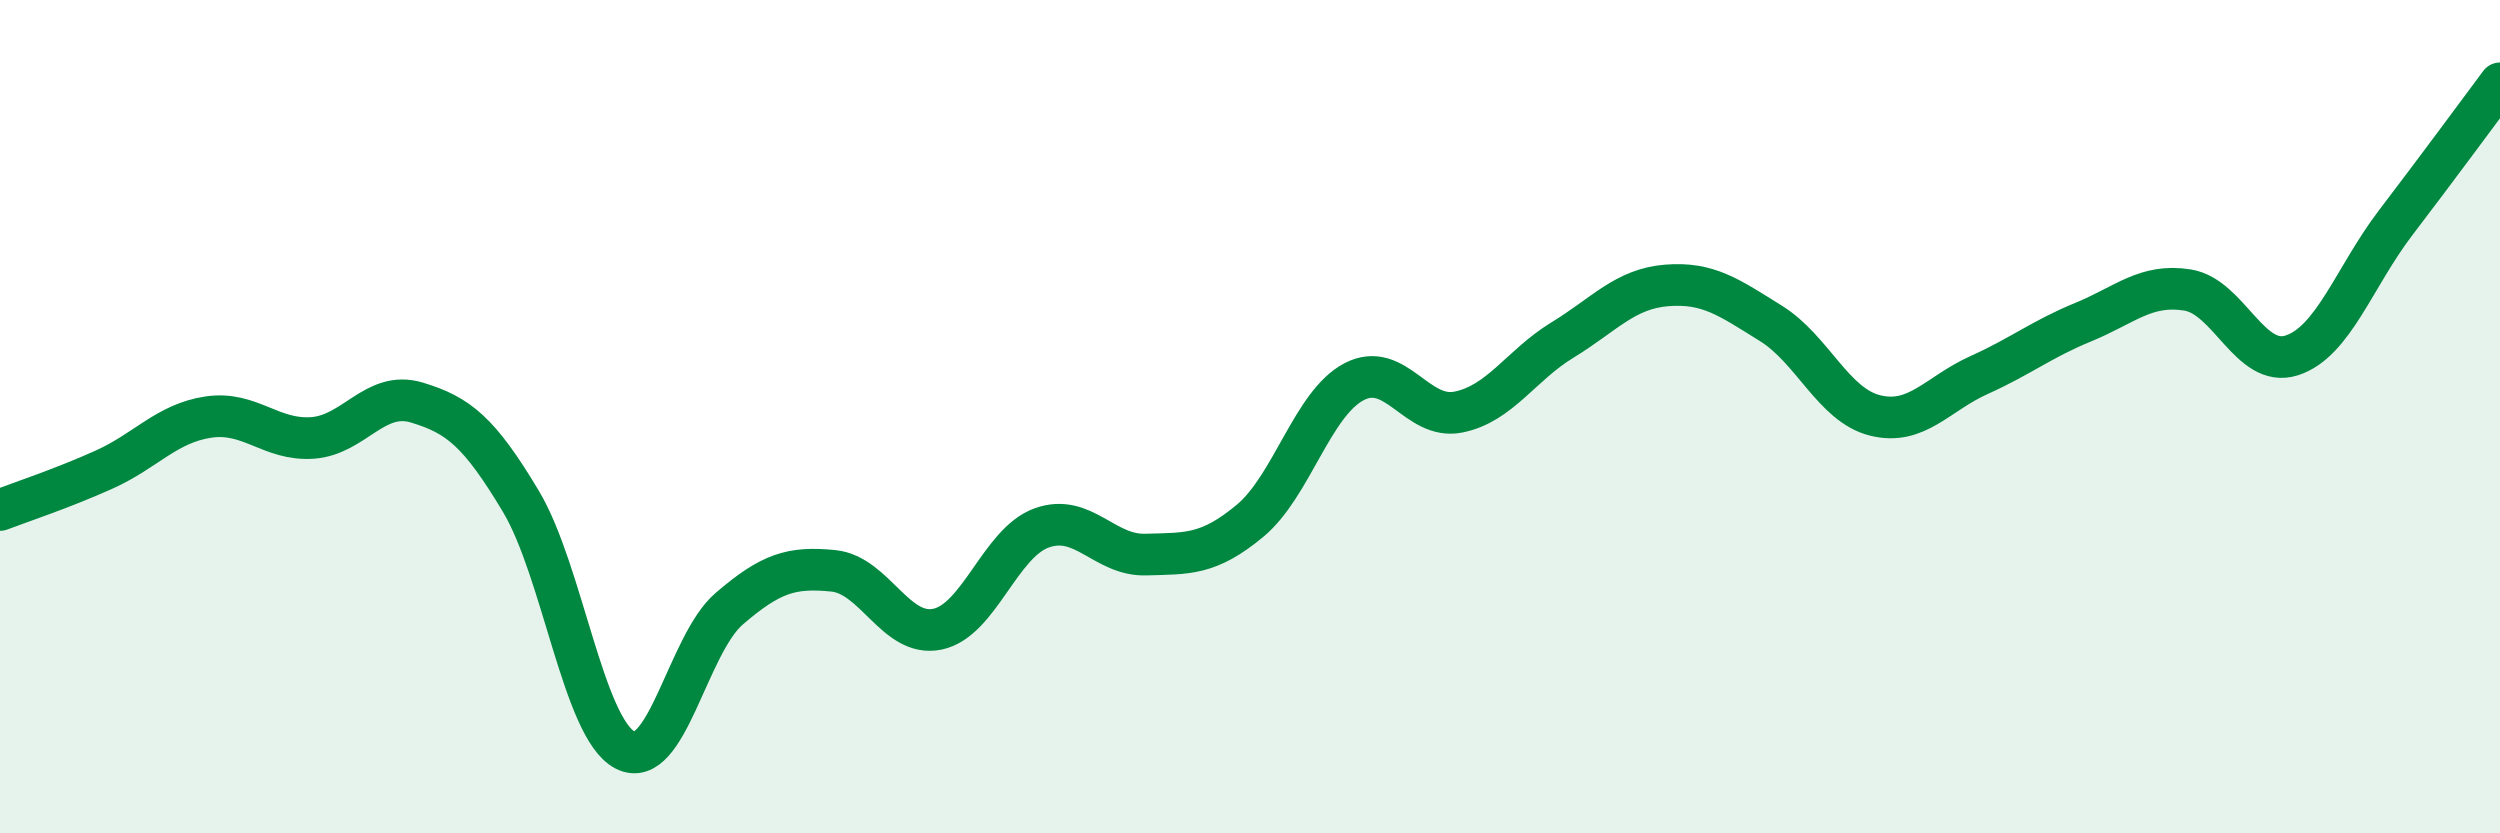 
    <svg width="60" height="20" viewBox="0 0 60 20" xmlns="http://www.w3.org/2000/svg">
      <path
        d="M 0,12.24 C 0.5,12.05 1.5,11.72 2.5,11.27 C 3.5,10.82 4,10.16 5,10.01 C 6,9.86 6.5,10.58 7.5,10.51 C 8.5,10.44 9,9.36 10,9.66 C 11,9.96 11.5,10.36 12.5,12.03 C 13.5,13.7 14,17.48 15,18 C 16,18.52 16.5,15.47 17.5,14.61 C 18.5,13.75 19,13.6 20,13.7 C 21,13.8 21.5,15.31 22.5,15.1 C 23.5,14.89 24,13.03 25,12.67 C 26,12.31 26.5,13.34 27.5,13.31 C 28.5,13.28 29,13.33 30,12.5 C 31,11.67 31.5,9.68 32.5,9.16 C 33.5,8.64 34,10.09 35,9.89 C 36,9.69 36.5,8.77 37.5,8.16 C 38.5,7.55 39,6.93 40,6.85 C 41,6.77 41.5,7.14 42.5,7.76 C 43.5,8.38 44,9.72 45,9.97 C 46,10.22 46.5,9.45 47.5,9 C 48.5,8.55 49,8.14 50,7.73 C 51,7.32 51.5,6.8 52.5,6.96 C 53.5,7.12 54,8.85 55,8.53 C 56,8.21 56.5,6.65 57.5,5.34 C 58.5,4.03 59.5,2.67 60,2L60 20L0 20Z"
        fill="#008740"
        opacity="0.1"
        stroke-linecap="round"
        stroke-linejoin="round"
      />
      <path
        d="M 0,12.24 C 0.5,12.05 1.5,11.72 2.5,11.27 C 3.5,10.82 4,10.16 5,10.01 C 6,9.86 6.5,10.58 7.5,10.51 C 8.5,10.44 9,9.36 10,9.66 C 11,9.96 11.5,10.36 12.5,12.03 C 13.5,13.7 14,17.48 15,18 C 16,18.52 16.5,15.47 17.5,14.61 C 18.5,13.75 19,13.6 20,13.7 C 21,13.8 21.5,15.31 22.5,15.1 C 23.5,14.89 24,13.03 25,12.67 C 26,12.31 26.5,13.34 27.5,13.31 C 28.5,13.28 29,13.33 30,12.5 C 31,11.67 31.5,9.68 32.5,9.16 C 33.5,8.64 34,10.09 35,9.89 C 36,9.69 36.5,8.77 37.5,8.16 C 38.5,7.55 39,6.93 40,6.85 C 41,6.77 41.5,7.14 42.5,7.76 C 43.5,8.38 44,9.72 45,9.97 C 46,10.22 46.5,9.45 47.5,9 C 48.5,8.55 49,8.14 50,7.73 C 51,7.32 51.5,6.8 52.5,6.96 C 53.5,7.12 54,8.85 55,8.53 C 56,8.21 56.5,6.65 57.5,5.34 C 58.5,4.03 59.5,2.67 60,2"
        stroke="#008740"
        stroke-width="1"
        fill="none"
        stroke-linecap="round"
        stroke-linejoin="round"
      />
    </svg>
  